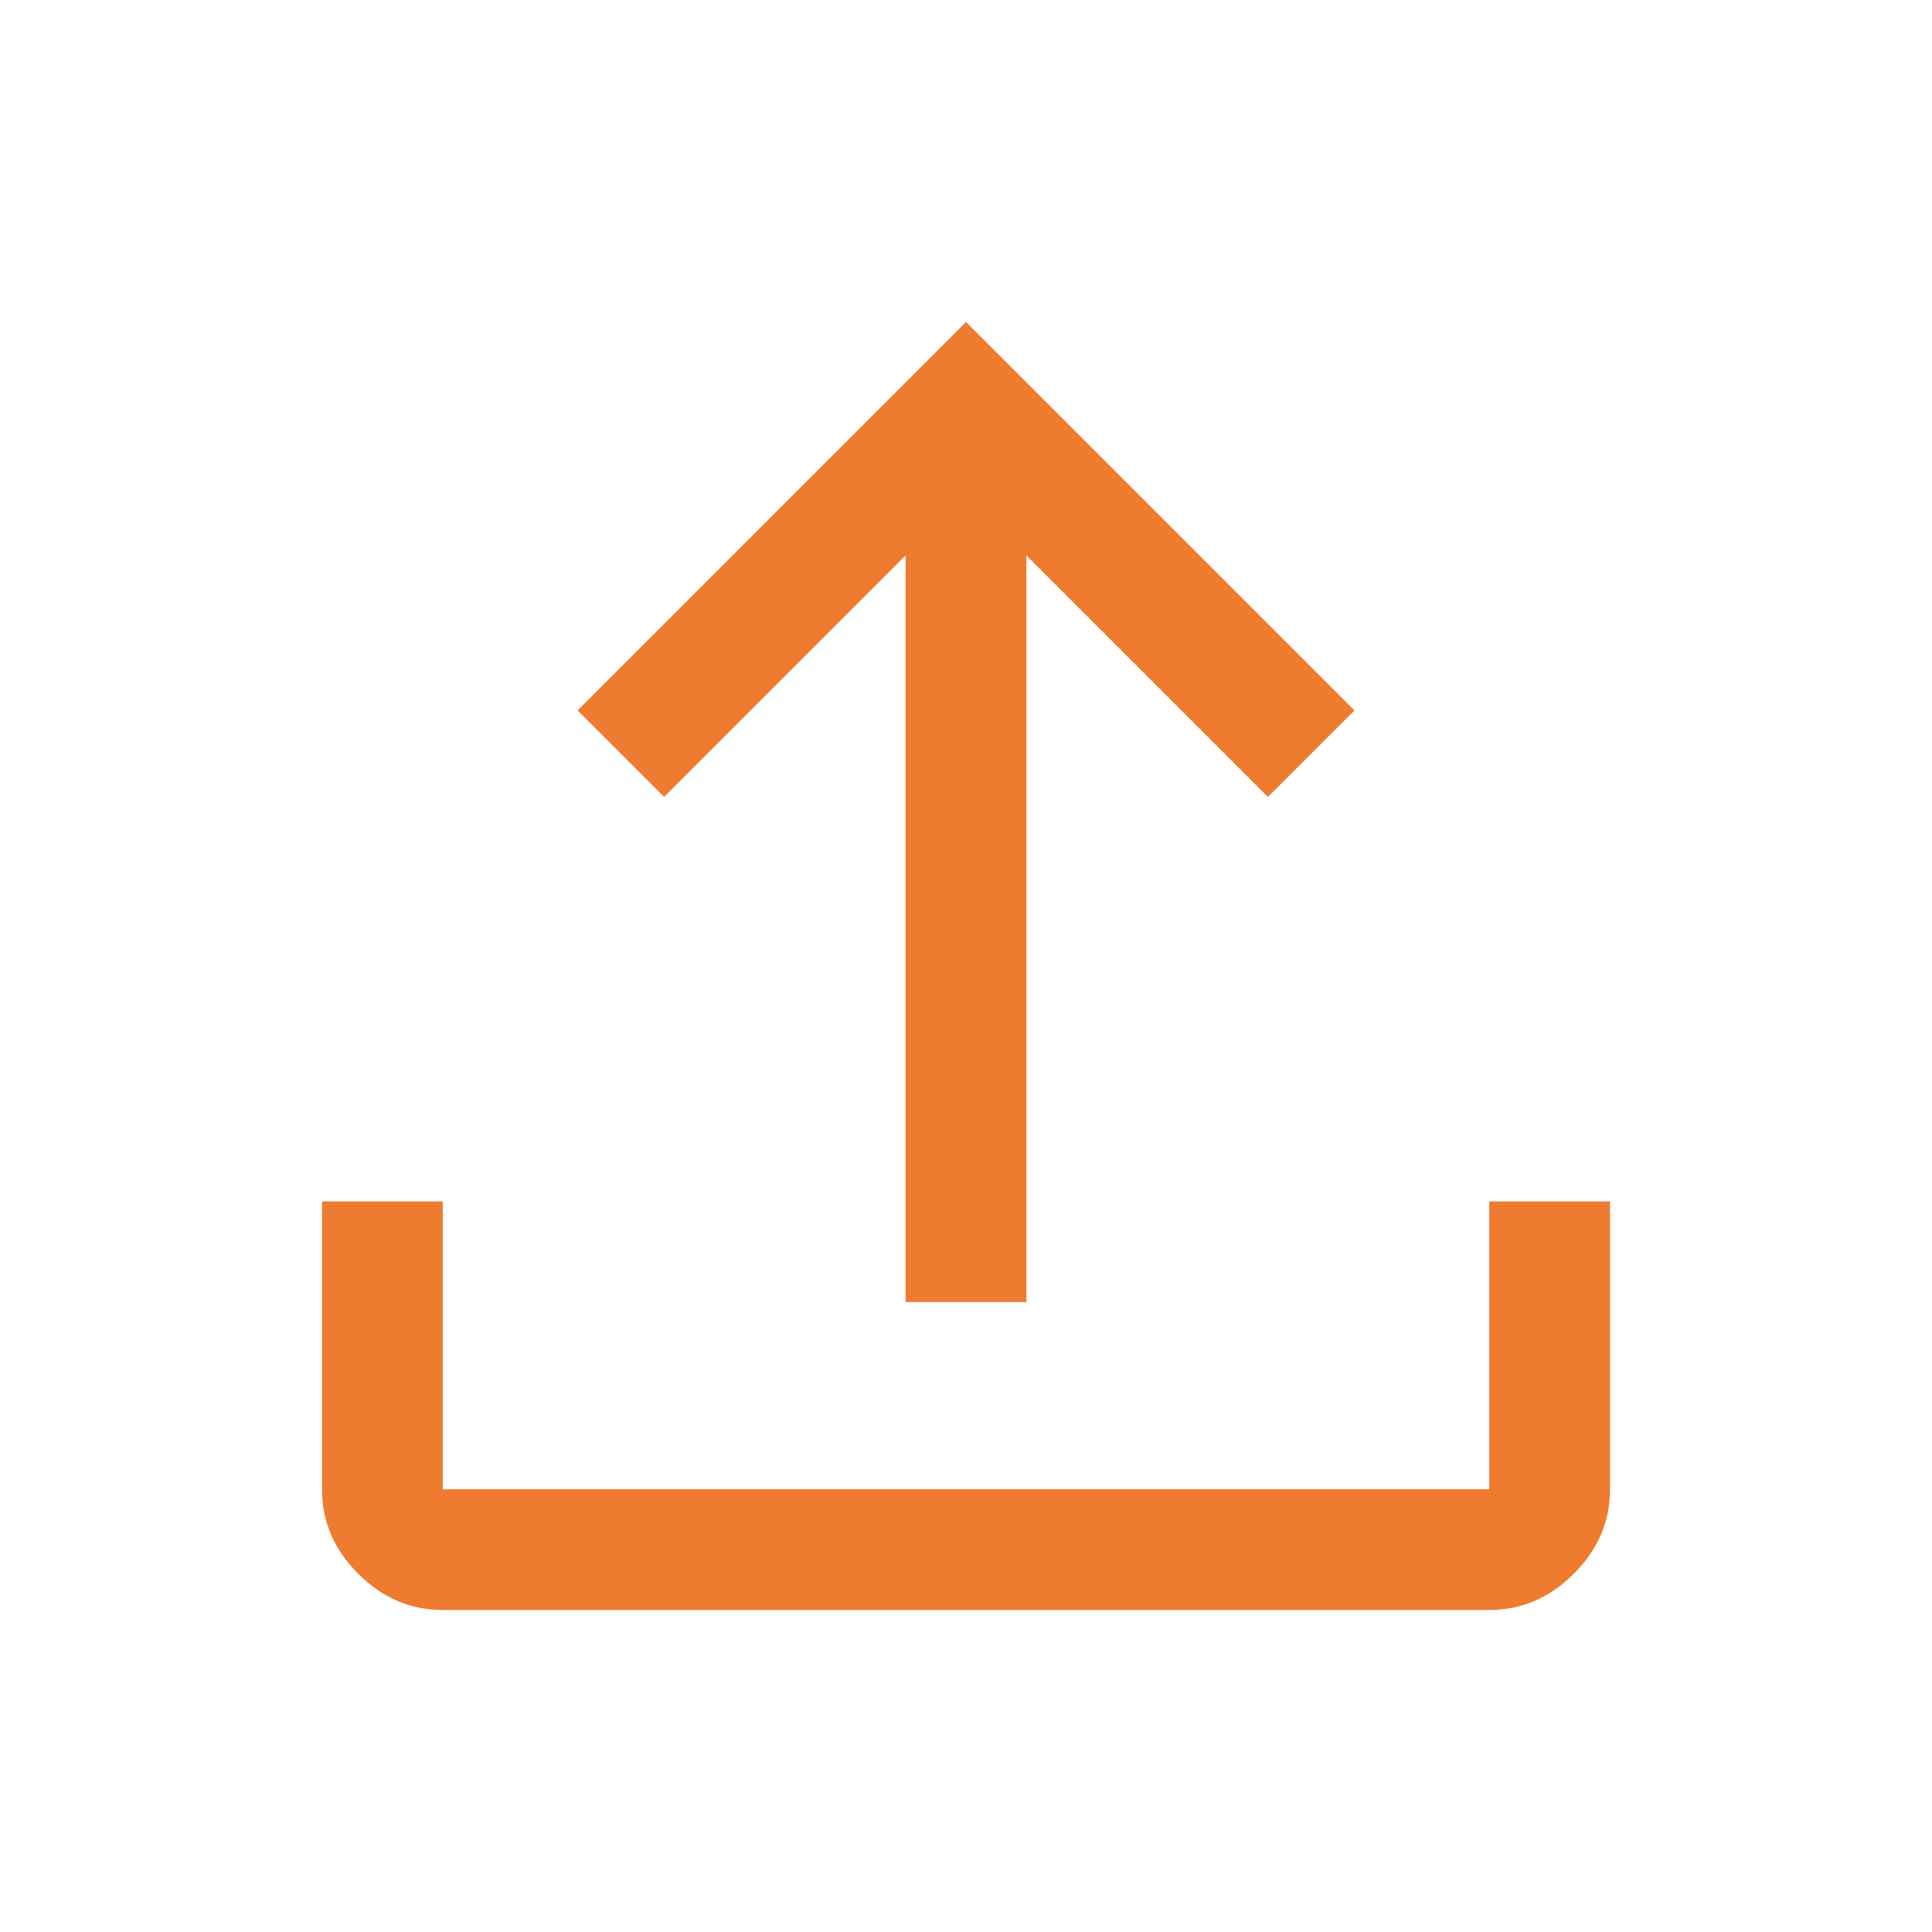 <svg xmlns="http://www.w3.org/2000/svg" height="48px" viewBox="0 -960 960 960" width="48px" fill="#ee7b2f"><path d="M450-313v-371L330-564l-43-43 193-193 193 193-43 43-120-120v371h-60ZM220-160q-24 0-42-18t-18-42v-143h60v143h520v-143h60v143q0 24-18 42t-42 18H220Z"/></svg>